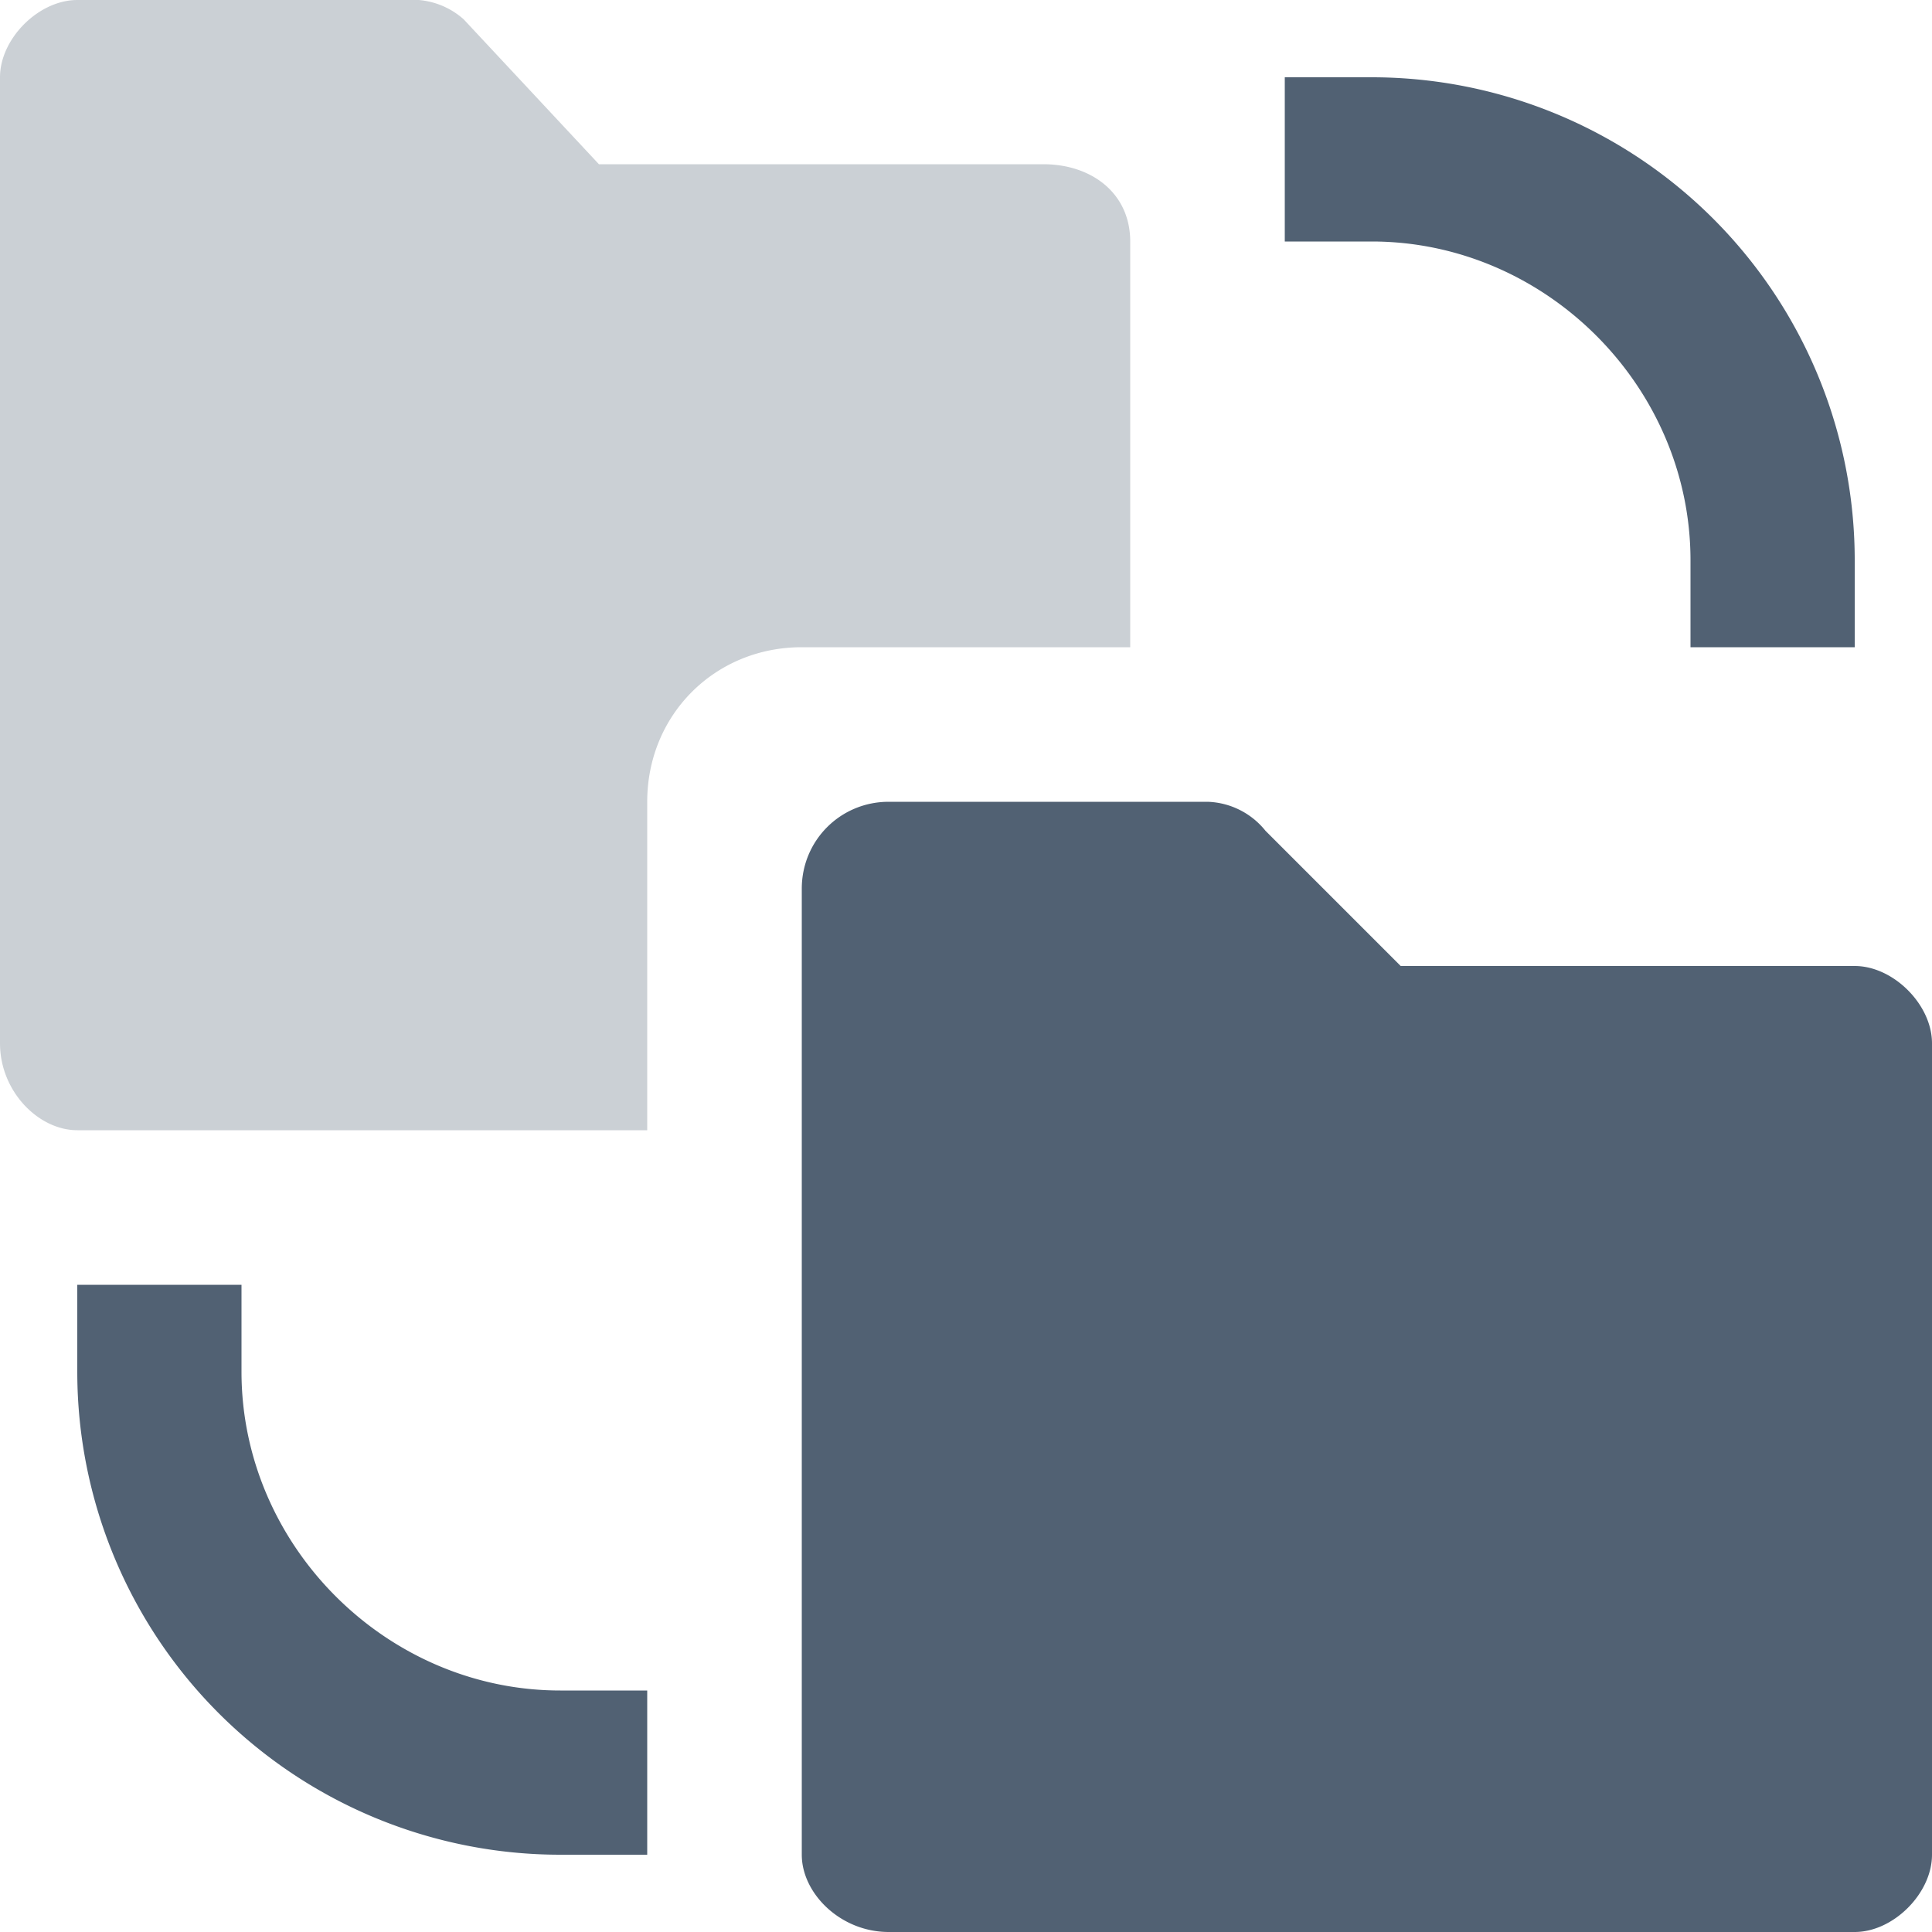 <svg width="20" height="20" xmlns="http://www.w3.org/2000/svg">
    <g fill="#516173">
        <path d="M19.2 6.7h-1.7v-.9c0-1.8-1.5-3.3-3.3-3.3h-.9V.8h.9a5 5 0 0 1 5 5v.9zM6.7 19.2h-.9a5 5 0 0 1-5-5v-.9h1.7v.9c0 1.8 1.5 3.3 3.3 3.3h.9v1.7z"/>
        <path d="M6.7 8.3c0-.9.7-1.6 1.6-1.6h3.4V2.5c0-.5-.4-.8-.9-.8H6.2L4.8.2a.8.8 0 0 0-.6-.2H.8C.4 0 0 .4 0 .8v10c0 .5.4.9.8.9h5.9V8.3z" opacity=".3"/>
        <path d="M19.2 10h-4.7l-1.4-1.4a.8.8 0 0 0-.6-.3H9.2c-.5 0-.9.4-.9.9v10c0 .4.4.8.9.8h10c.4 0 .8-.4.8-.8v-8.4c0-.4-.4-.8-.8-.8z"/>
    </g>
</svg>
